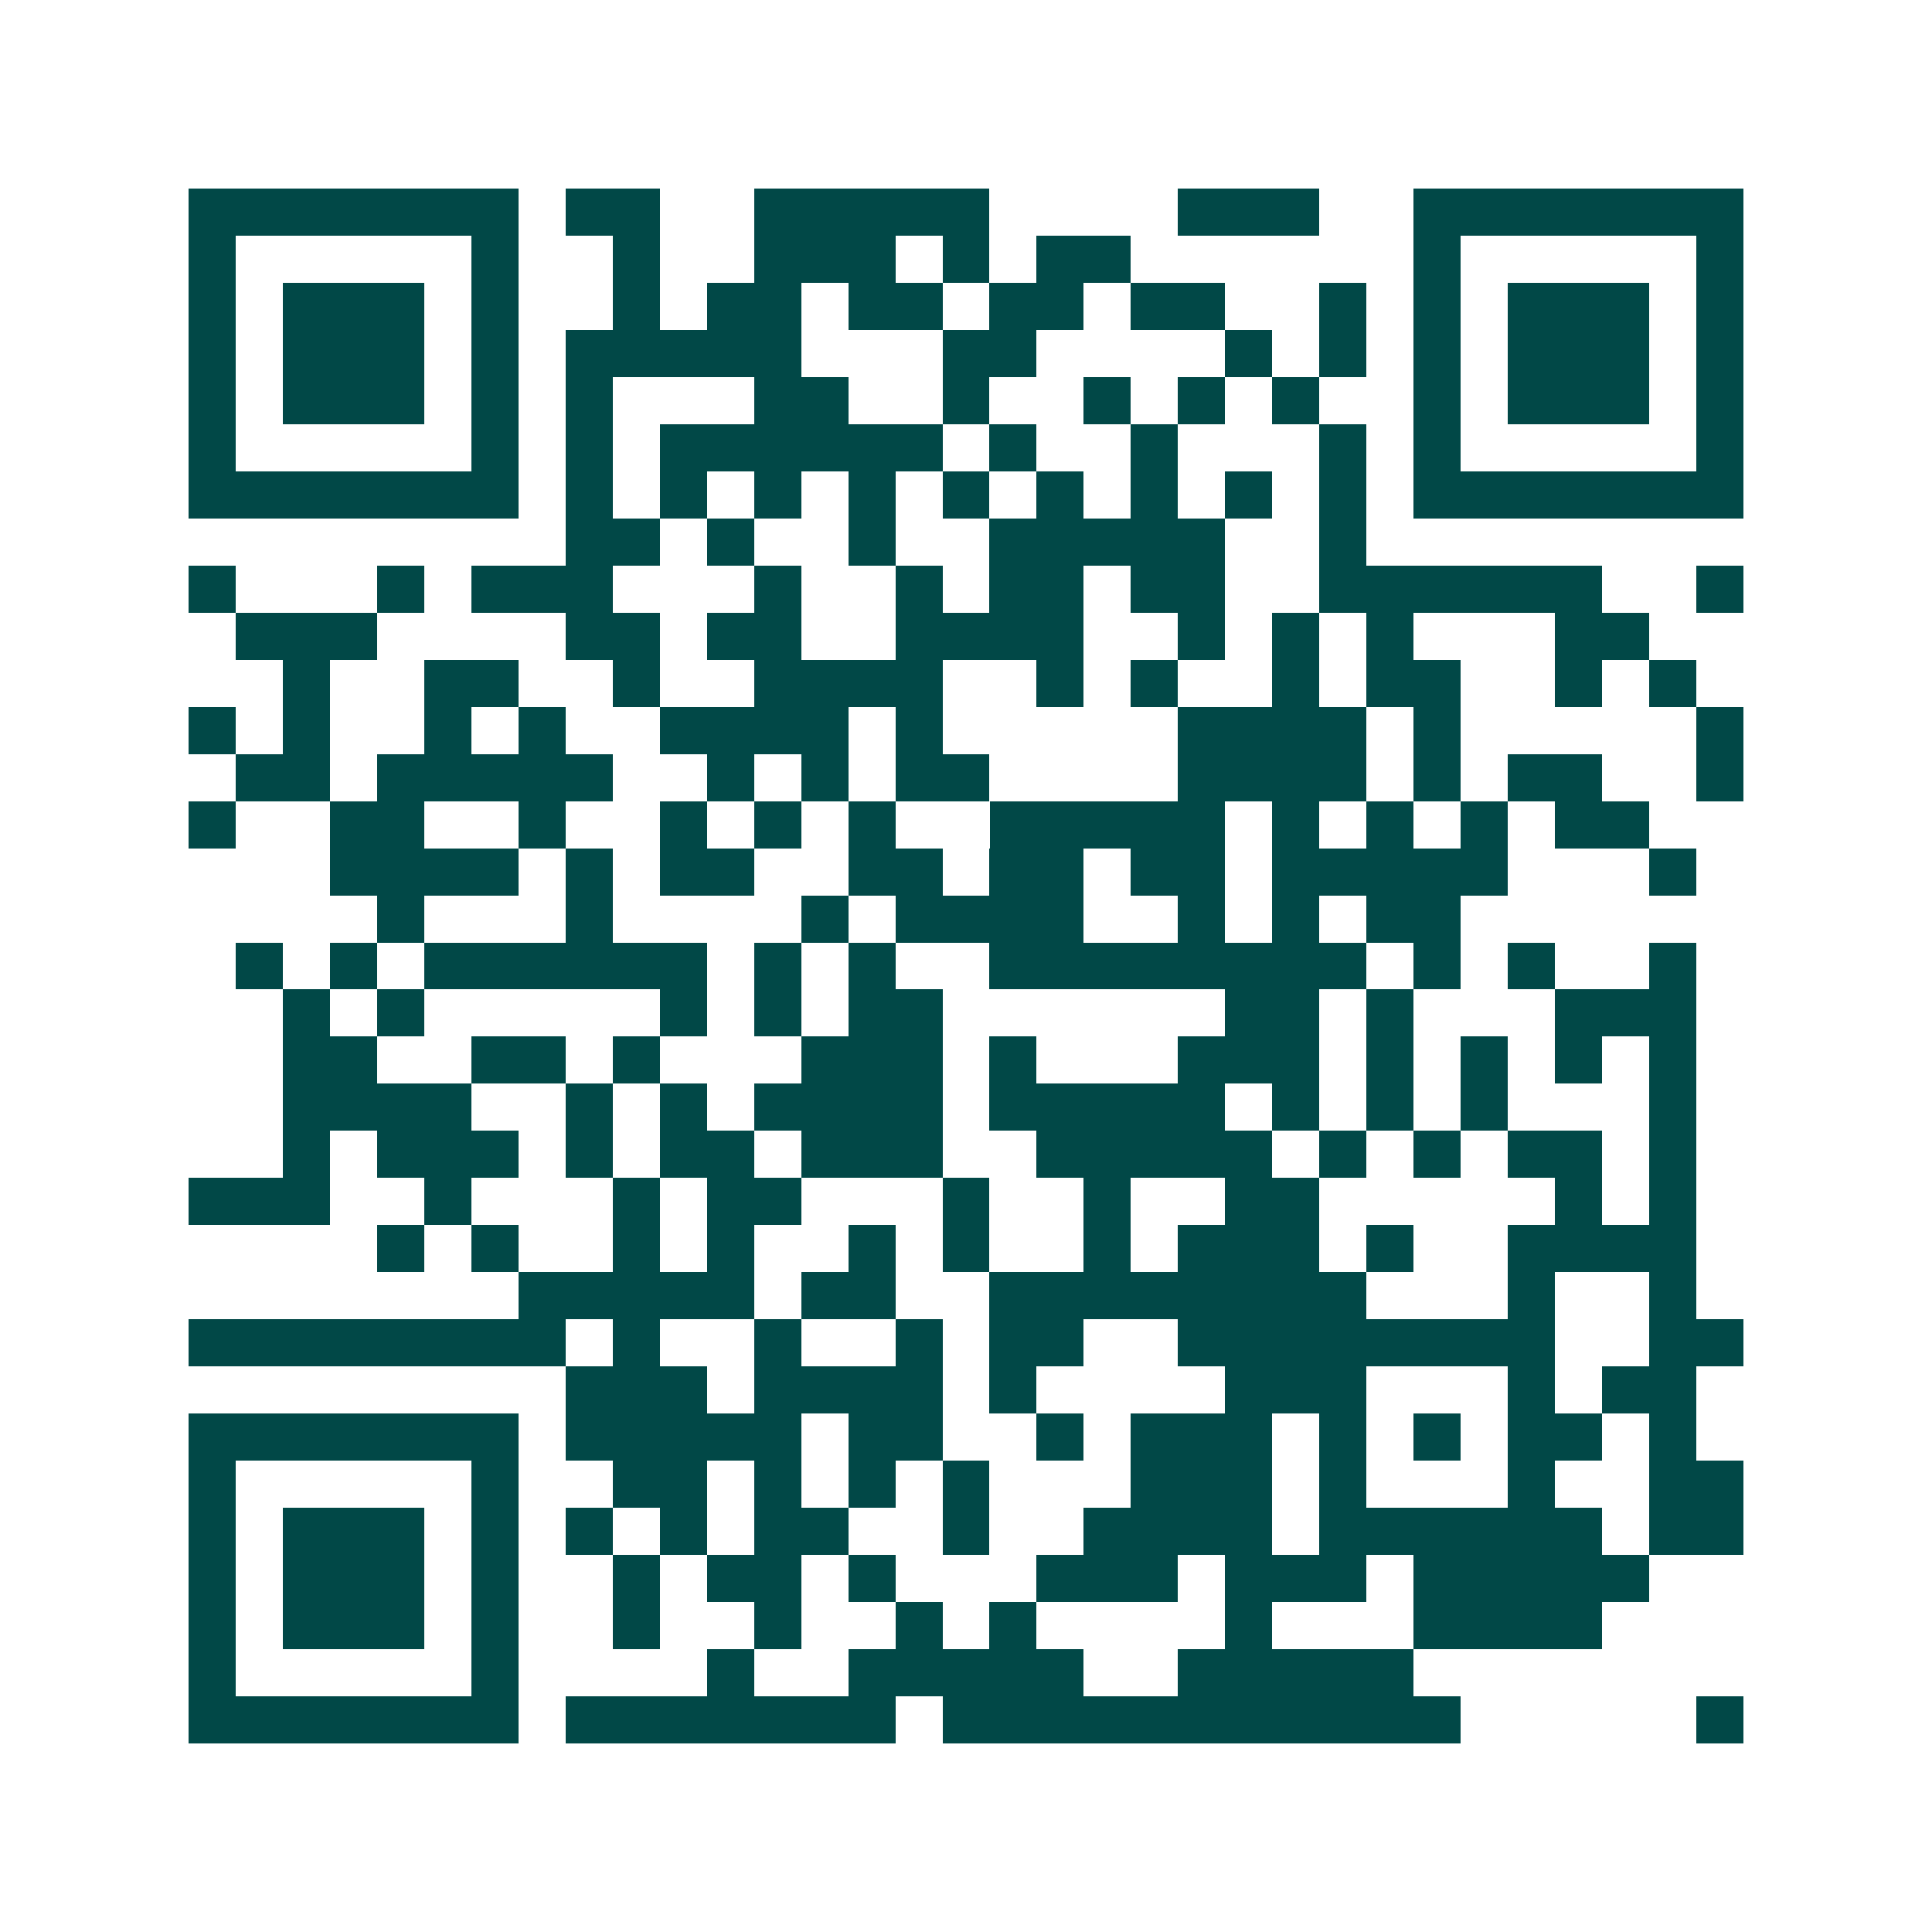 <svg xmlns="http://www.w3.org/2000/svg" width="200" height="200" viewBox="0 0 41 41" shape-rendering="crispEdges"><path fill="#ffffff" d="M0 0h41v41H0z"/><path stroke="#014847" d="M4 4.5h7m1 0h2m2 0h5m4 0h3m2 0h7M4 5.5h1m5 0h1m2 0h1m2 0h3m1 0h1m1 0h2m6 0h1m5 0h1M4 6.5h1m1 0h3m1 0h1m2 0h1m1 0h2m1 0h2m1 0h2m1 0h2m2 0h1m1 0h1m1 0h3m1 0h1M4 7.5h1m1 0h3m1 0h1m1 0h5m3 0h2m4 0h1m1 0h1m1 0h1m1 0h3m1 0h1M4 8.5h1m1 0h3m1 0h1m1 0h1m3 0h2m2 0h1m2 0h1m1 0h1m1 0h1m2 0h1m1 0h3m1 0h1M4 9.5h1m5 0h1m1 0h1m1 0h6m1 0h1m2 0h1m3 0h1m1 0h1m5 0h1M4 10.5h7m1 0h1m1 0h1m1 0h1m1 0h1m1 0h1m1 0h1m1 0h1m1 0h1m1 0h1m1 0h7M12 11.5h2m1 0h1m2 0h1m2 0h5m2 0h1M4 12.5h1m3 0h1m1 0h3m3 0h1m2 0h1m1 0h2m1 0h2m2 0h6m2 0h1M5 13.5h3m4 0h2m1 0h2m2 0h4m2 0h1m1 0h1m1 0h1m3 0h2M6 14.5h1m2 0h2m2 0h1m2 0h4m2 0h1m1 0h1m2 0h1m1 0h2m2 0h1m1 0h1M4 15.5h1m1 0h1m2 0h1m1 0h1m2 0h4m1 0h1m5 0h4m1 0h1m5 0h1M5 16.5h2m1 0h5m2 0h1m1 0h1m1 0h2m4 0h4m1 0h1m1 0h2m2 0h1M4 17.5h1m2 0h2m2 0h1m2 0h1m1 0h1m1 0h1m2 0h5m1 0h1m1 0h1m1 0h1m1 0h2M7 18.5h4m1 0h1m1 0h2m2 0h2m1 0h2m1 0h2m1 0h5m3 0h1M8 19.5h1m3 0h1m4 0h1m1 0h4m2 0h1m1 0h1m1 0h2M5 20.5h1m1 0h1m1 0h6m1 0h1m1 0h1m2 0h8m1 0h1m1 0h1m2 0h1M6 21.5h1m1 0h1m5 0h1m1 0h1m1 0h2m6 0h2m1 0h1m3 0h3M6 22.5h2m2 0h2m1 0h1m3 0h3m1 0h1m3 0h3m1 0h1m1 0h1m1 0h1m1 0h1M6 23.5h4m2 0h1m1 0h1m1 0h4m1 0h5m1 0h1m1 0h1m1 0h1m3 0h1M6 24.5h1m1 0h3m1 0h1m1 0h2m1 0h3m2 0h5m1 0h1m1 0h1m1 0h2m1 0h1M4 25.5h3m2 0h1m3 0h1m1 0h2m3 0h1m2 0h1m2 0h2m5 0h1m1 0h1M8 26.5h1m1 0h1m2 0h1m1 0h1m2 0h1m1 0h1m2 0h1m1 0h3m1 0h1m2 0h4M11 27.5h5m1 0h2m2 0h8m3 0h1m2 0h1M4 28.5h8m1 0h1m2 0h1m2 0h1m1 0h2m2 0h8m2 0h2M12 29.5h3m1 0h4m1 0h1m4 0h3m3 0h1m1 0h2M4 30.5h7m1 0h5m1 0h2m2 0h1m1 0h3m1 0h1m1 0h1m1 0h2m1 0h1M4 31.5h1m5 0h1m2 0h2m1 0h1m1 0h1m1 0h1m3 0h3m1 0h1m3 0h1m2 0h2M4 32.5h1m1 0h3m1 0h1m1 0h1m1 0h1m1 0h2m2 0h1m2 0h4m1 0h6m1 0h2M4 33.5h1m1 0h3m1 0h1m2 0h1m1 0h2m1 0h1m3 0h3m1 0h3m1 0h5M4 34.5h1m1 0h3m1 0h1m2 0h1m2 0h1m2 0h1m1 0h1m4 0h1m3 0h4M4 35.5h1m5 0h1m4 0h1m2 0h5m2 0h5M4 36.5h7m1 0h7m1 0h11m5 0h1"/></svg>
